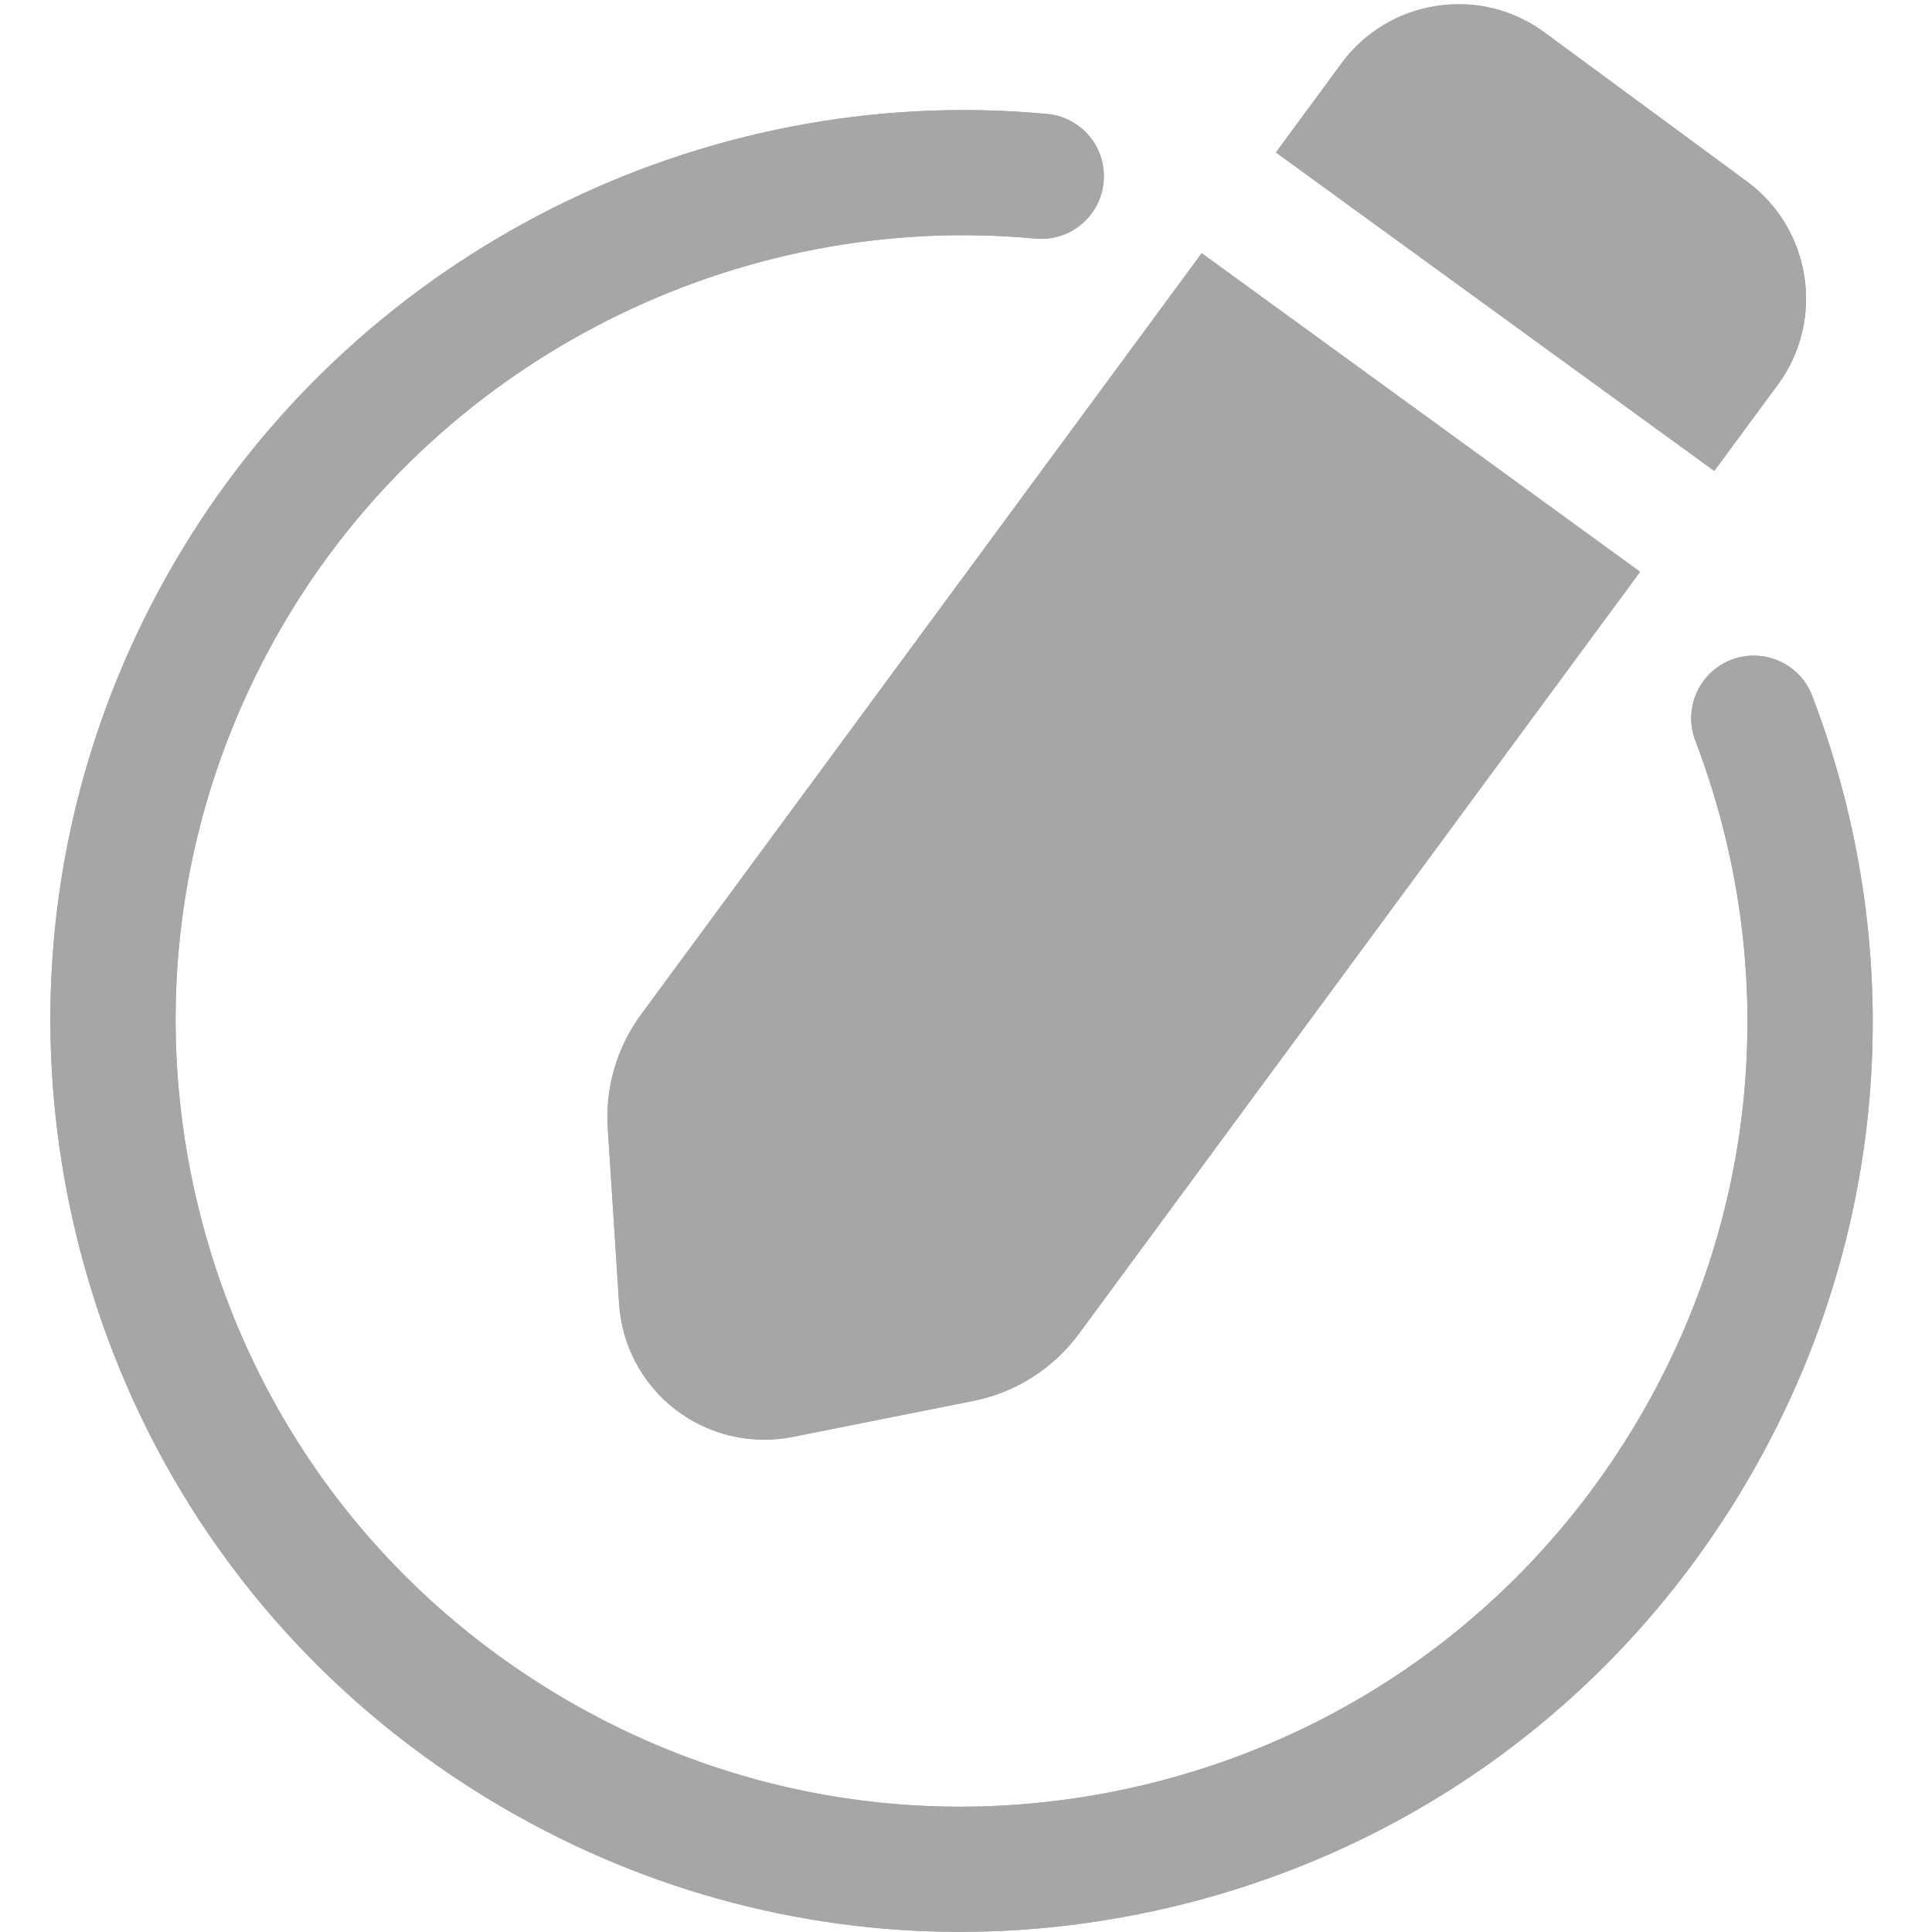 <svg version="1.0" preserveAspectRatio="xMidYMid meet" height="80" viewBox="0 0 60 60" zoomAndPan="magnify" width="80" xmlns:xlink="http://www.w3.org/1999/xlink" xmlns="http://www.w3.org/2000/svg"><path fill-rule="nonzero" fill-opacity="1" d="M 56.281 21.613 C 55.898 20.609 54.777 20.109 53.773 20.488 C 52.77 20.871 52.27 21.996 52.648 22.996 C 55.348 30.074 54.652 37.848 50.738 44.324 C 47.367 49.898 42.027 53.828 35.699 55.391 C 29.371 56.949 22.816 55.953 17.238 52.582 C 11.66 49.211 7.73 43.867 6.172 37.543 C 4.613 31.215 5.609 24.66 8.98 19.082 C 13.793 11.121 22.895 6.539 32.156 7.41 C 33.227 7.508 34.176 6.723 34.273 5.656 C 34.375 4.586 33.59 3.641 32.52 3.539 C 21.777 2.535 11.234 7.844 5.656 17.07 C 1.746 23.535 0.59 31.137 2.398 38.473 C 4.207 45.809 8.762 52 15.23 55.906 C 19.699 58.609 24.715 59.996 29.809 59.996 C 32.078 59.996 34.367 59.719 36.629 59.164 C 43.965 57.355 50.156 52.797 54.062 46.332 C 58.602 38.828 59.41 29.816 56.281 21.613 Z M 56.281 21.613" fill="#a6a6a6"></path><path fill-rule="nonzero" fill-opacity="1" d="M 55.211 11.949 C 56.688 9.945 56.258 7.113 54.254 5.637 L 47.973 1.012 C 47.004 0.297 45.812 0 44.617 0.184 C 43.426 0.363 42.375 1 41.66 1.969 L 39.625 4.734 L 53.238 14.625 Z M 55.211 11.949" fill="#a6a6a6"></path><path fill-rule="nonzero" fill-opacity="1" d="M 18.875 35.047 L 19.227 40.488 C 19.309 41.785 19.949 42.984 20.98 43.777 C 21.777 44.387 22.746 44.711 23.73 44.711 C 24.023 44.711 24.32 44.684 24.613 44.625 L 30.219 43.508 C 31.543 43.246 32.711 42.5 33.512 41.414 L 50.934 17.758 L 37.32 7.863 L 19.914 31.5 C 19.16 32.523 18.789 33.781 18.875 35.047 Z M 18.875 35.047" fill="#a6a6a6"></path><path fill-rule="nonzero" fill-opacity="1" d="M 56.281 21.613 C 55.898 20.609 54.777 20.109 53.773 20.488 C 52.77 20.871 52.27 21.996 52.648 22.996 C 55.348 30.074 54.652 37.848 50.738 44.324 C 47.367 49.898 42.027 53.828 35.699 55.391 C 29.371 56.949 22.816 55.953 17.238 52.582 C 11.66 49.211 7.73 43.867 6.172 37.543 C 4.613 31.215 5.609 24.66 8.98 19.082 C 13.793 11.121 22.895 6.539 32.156 7.41 C 33.227 7.508 34.176 6.723 34.273 5.656 C 34.375 4.586 33.59 3.641 32.52 3.539 C 21.777 2.535 11.234 7.844 5.656 17.07 C 1.746 23.535 0.59 31.137 2.398 38.473 C 4.207 45.809 8.762 52 15.23 55.906 C 19.699 58.609 24.715 59.996 29.809 59.996 C 32.078 59.996 34.367 59.719 36.629 59.164 C 43.965 57.355 50.156 52.797 54.062 46.332 C 58.602 38.828 59.41 29.816 56.281 21.613 Z M 56.281 21.613" fill="#a6a6a6"></path><path fill-rule="nonzero" fill-opacity="1" d="M 55.211 11.949 C 56.688 9.945 56.258 7.113 54.254 5.637 L 47.973 1.012 C 47.004 0.297 45.812 0 44.617 0.184 C 43.426 0.363 42.375 1 41.66 1.969 L 39.625 4.734 L 53.238 14.625 Z M 55.211 11.949" fill="#a6a6a6"></path><path fill-rule="nonzero" fill-opacity="1" d="M 18.875 35.047 L 19.227 40.488 C 19.309 41.785 19.949 42.984 20.98 43.777 C 21.777 44.387 22.746 44.711 23.73 44.711 C 24.023 44.711 24.32 44.684 24.613 44.625 L 30.219 43.508 C 31.543 43.246 32.711 42.5 33.512 41.414 L 50.934 17.758 L 37.32 7.863 L 19.914 31.5 C 19.16 32.523 18.789 33.781 18.875 35.047 Z M 18.875 35.047" fill="#a6a6a6"></path></svg>